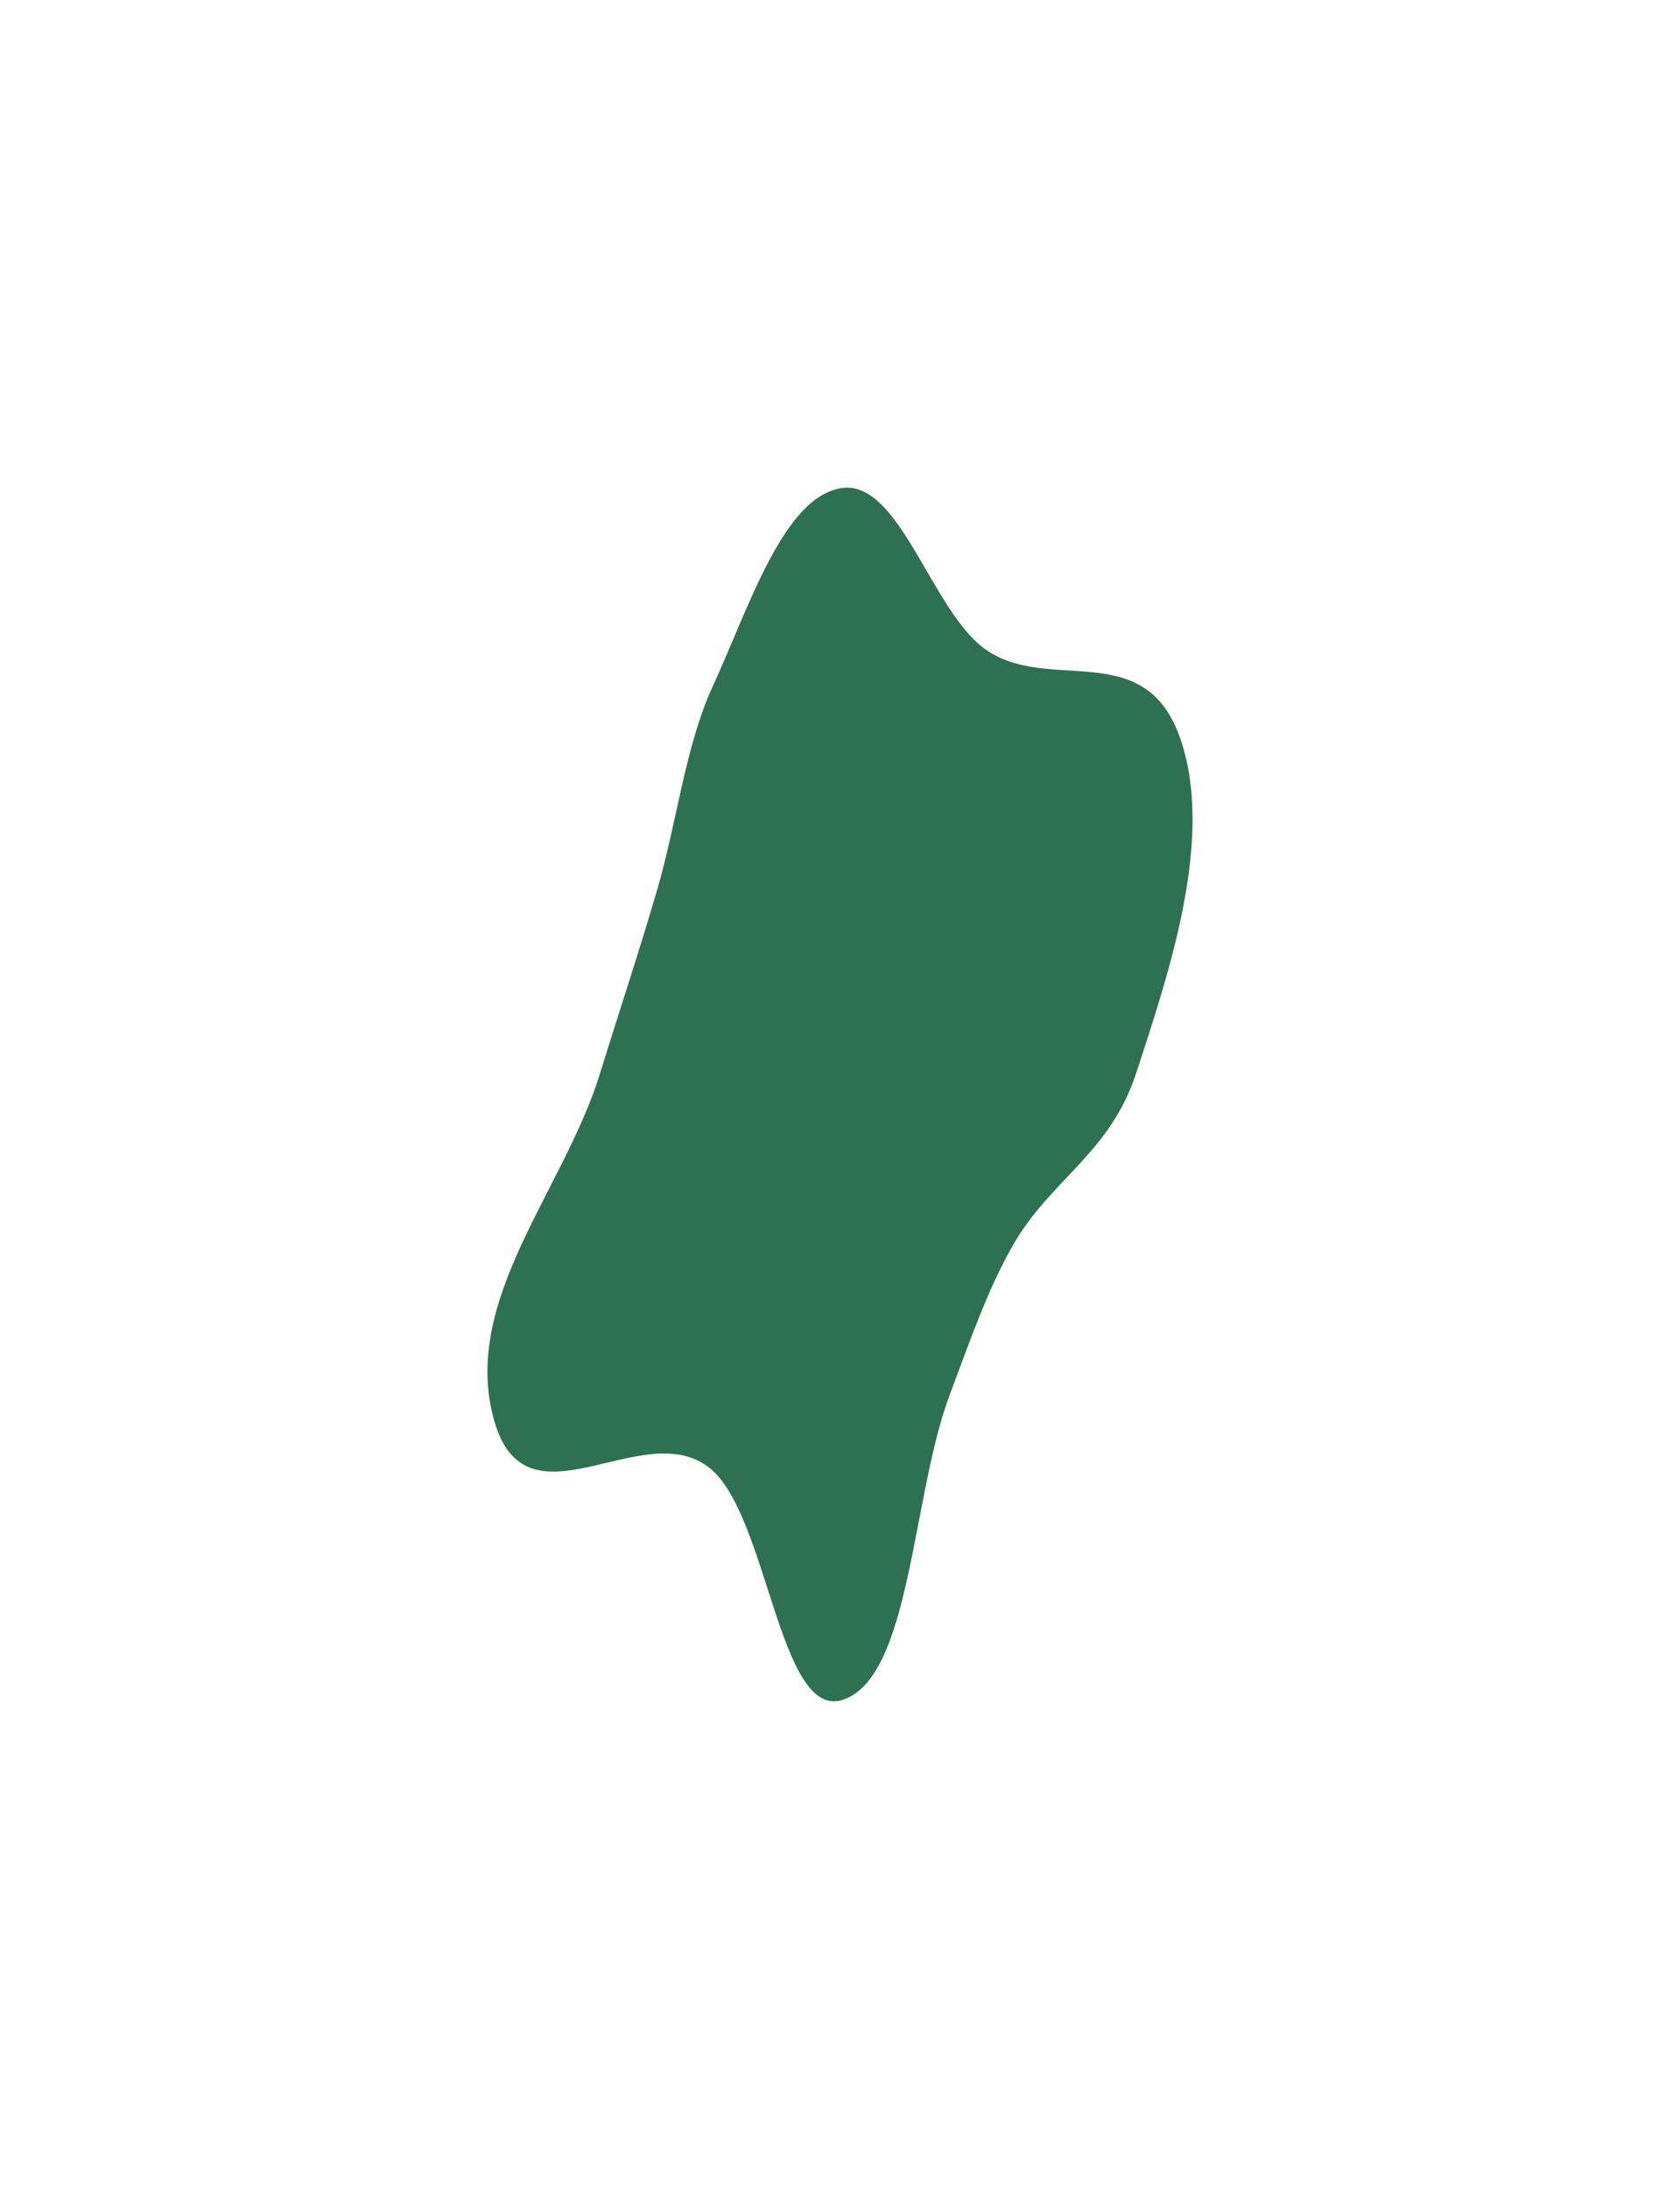 <?xml version="1.0" encoding="utf-8"?>
<svg xmlns="http://www.w3.org/2000/svg" fill="none" height="100%" overflow="visible" preserveAspectRatio="none" style="display: block;" viewBox="0 0 741 965" width="100%">
<g filter="url(#filter0_f_0_3895)" id="Vector">
<path clip-rule="evenodd" d="M371.398 215.158C396.706 211.611 410.711 268.66 434.064 285.855C461.867 306.325 504.41 280.432 520.301 324.792C536.003 368.624 515.825 428.229 501.139 473.096C489.549 508.503 463.751 519.725 447.084 548.476C435.63 568.233 427.707 591.549 418.885 614.982C402.021 659.776 401.886 740.196 371.398 749.507C343.641 757.984 338.646 667.842 313.099 647.289C283.589 623.549 231.948 676.654 217.876 626C203.185 573.114 248.76 524.885 264.709 473.096C273.2 445.524 281.824 419.872 289.948 391.973C298.663 362.047 302.27 328.853 314.348 302.634C330.452 267.676 345.6 218.774 371.398 215.158Z" fill="#2E7152" fill-rule="evenodd"/>
</g>
<defs>
<filter color-interpolation-filters="sRGB" filterUnits="userSpaceOnUse" height="964.625" id="filter0_f_0_3895" width="740.558" x="0.221" y="0.221">
<feFlood flood-opacity="0" result="BackgroundImageFix"/>
<feBlend in="SourceGraphic" in2="BackgroundImageFix" mode="normal" result="shape"/>
<feGaussianBlur result="effect1_foregroundBlur_0_3895" stdDeviation="107.39"/>
</filter>
</defs>
</svg>